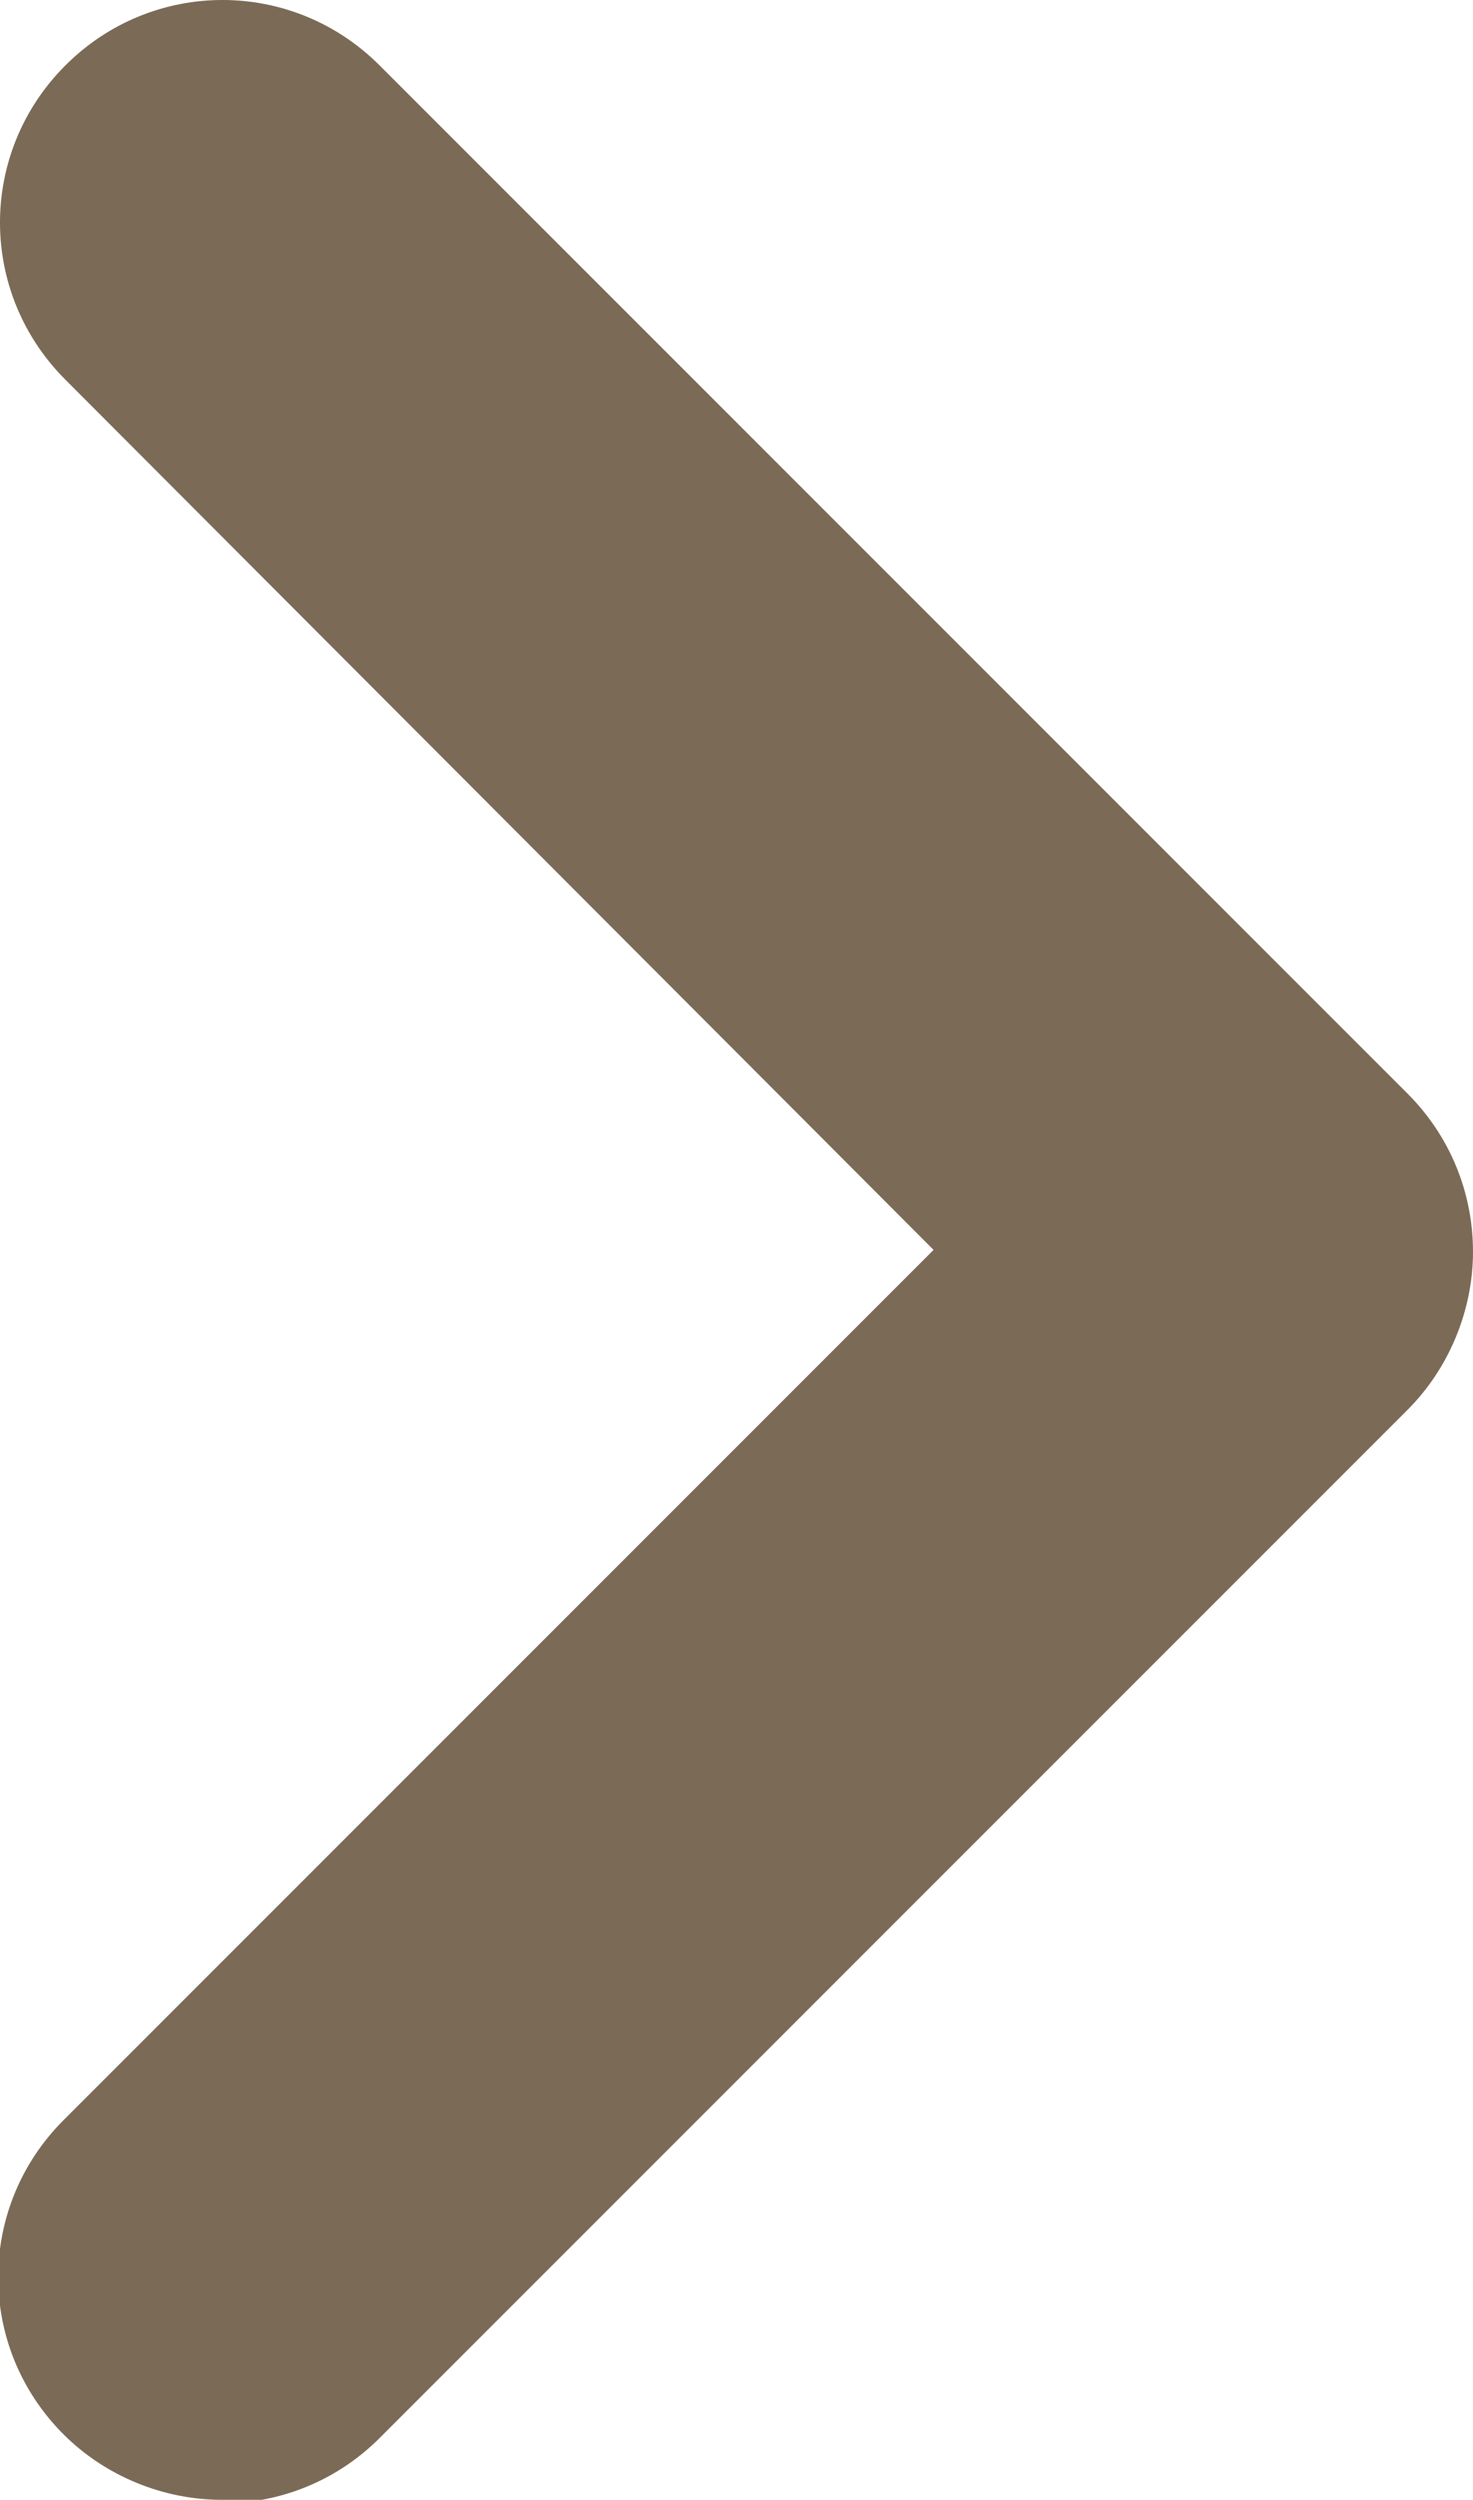 <?xml version="1.0" encoding="UTF-8"?><svg id="_レイヤー_2" xmlns="http://www.w3.org/2000/svg" viewBox="0 0 8.11 13.76"><defs><style>.cls-1{fill:#7a6a56;}</style></defs><g id="_テキスト"><g id="_パス_447-2"><g id="_パス_749-2"><path class="cls-1" d="M1.22,13.76c-.32,0-.64-.13-.87-.36-.48-.48-.48-1.25,0-1.73l4.79-4.79L.36,2.09C-.12,1.61-.12.84.36.36c.48-.48,1.25-.48,1.73,0h0s5.66,5.66,5.66,5.66c.23.23.36.54.36.87,0,.32-.13.64-.36.87l-5.66,5.66c-.23.23-.54.36-.87.36Z"/></g></g></g></svg>
